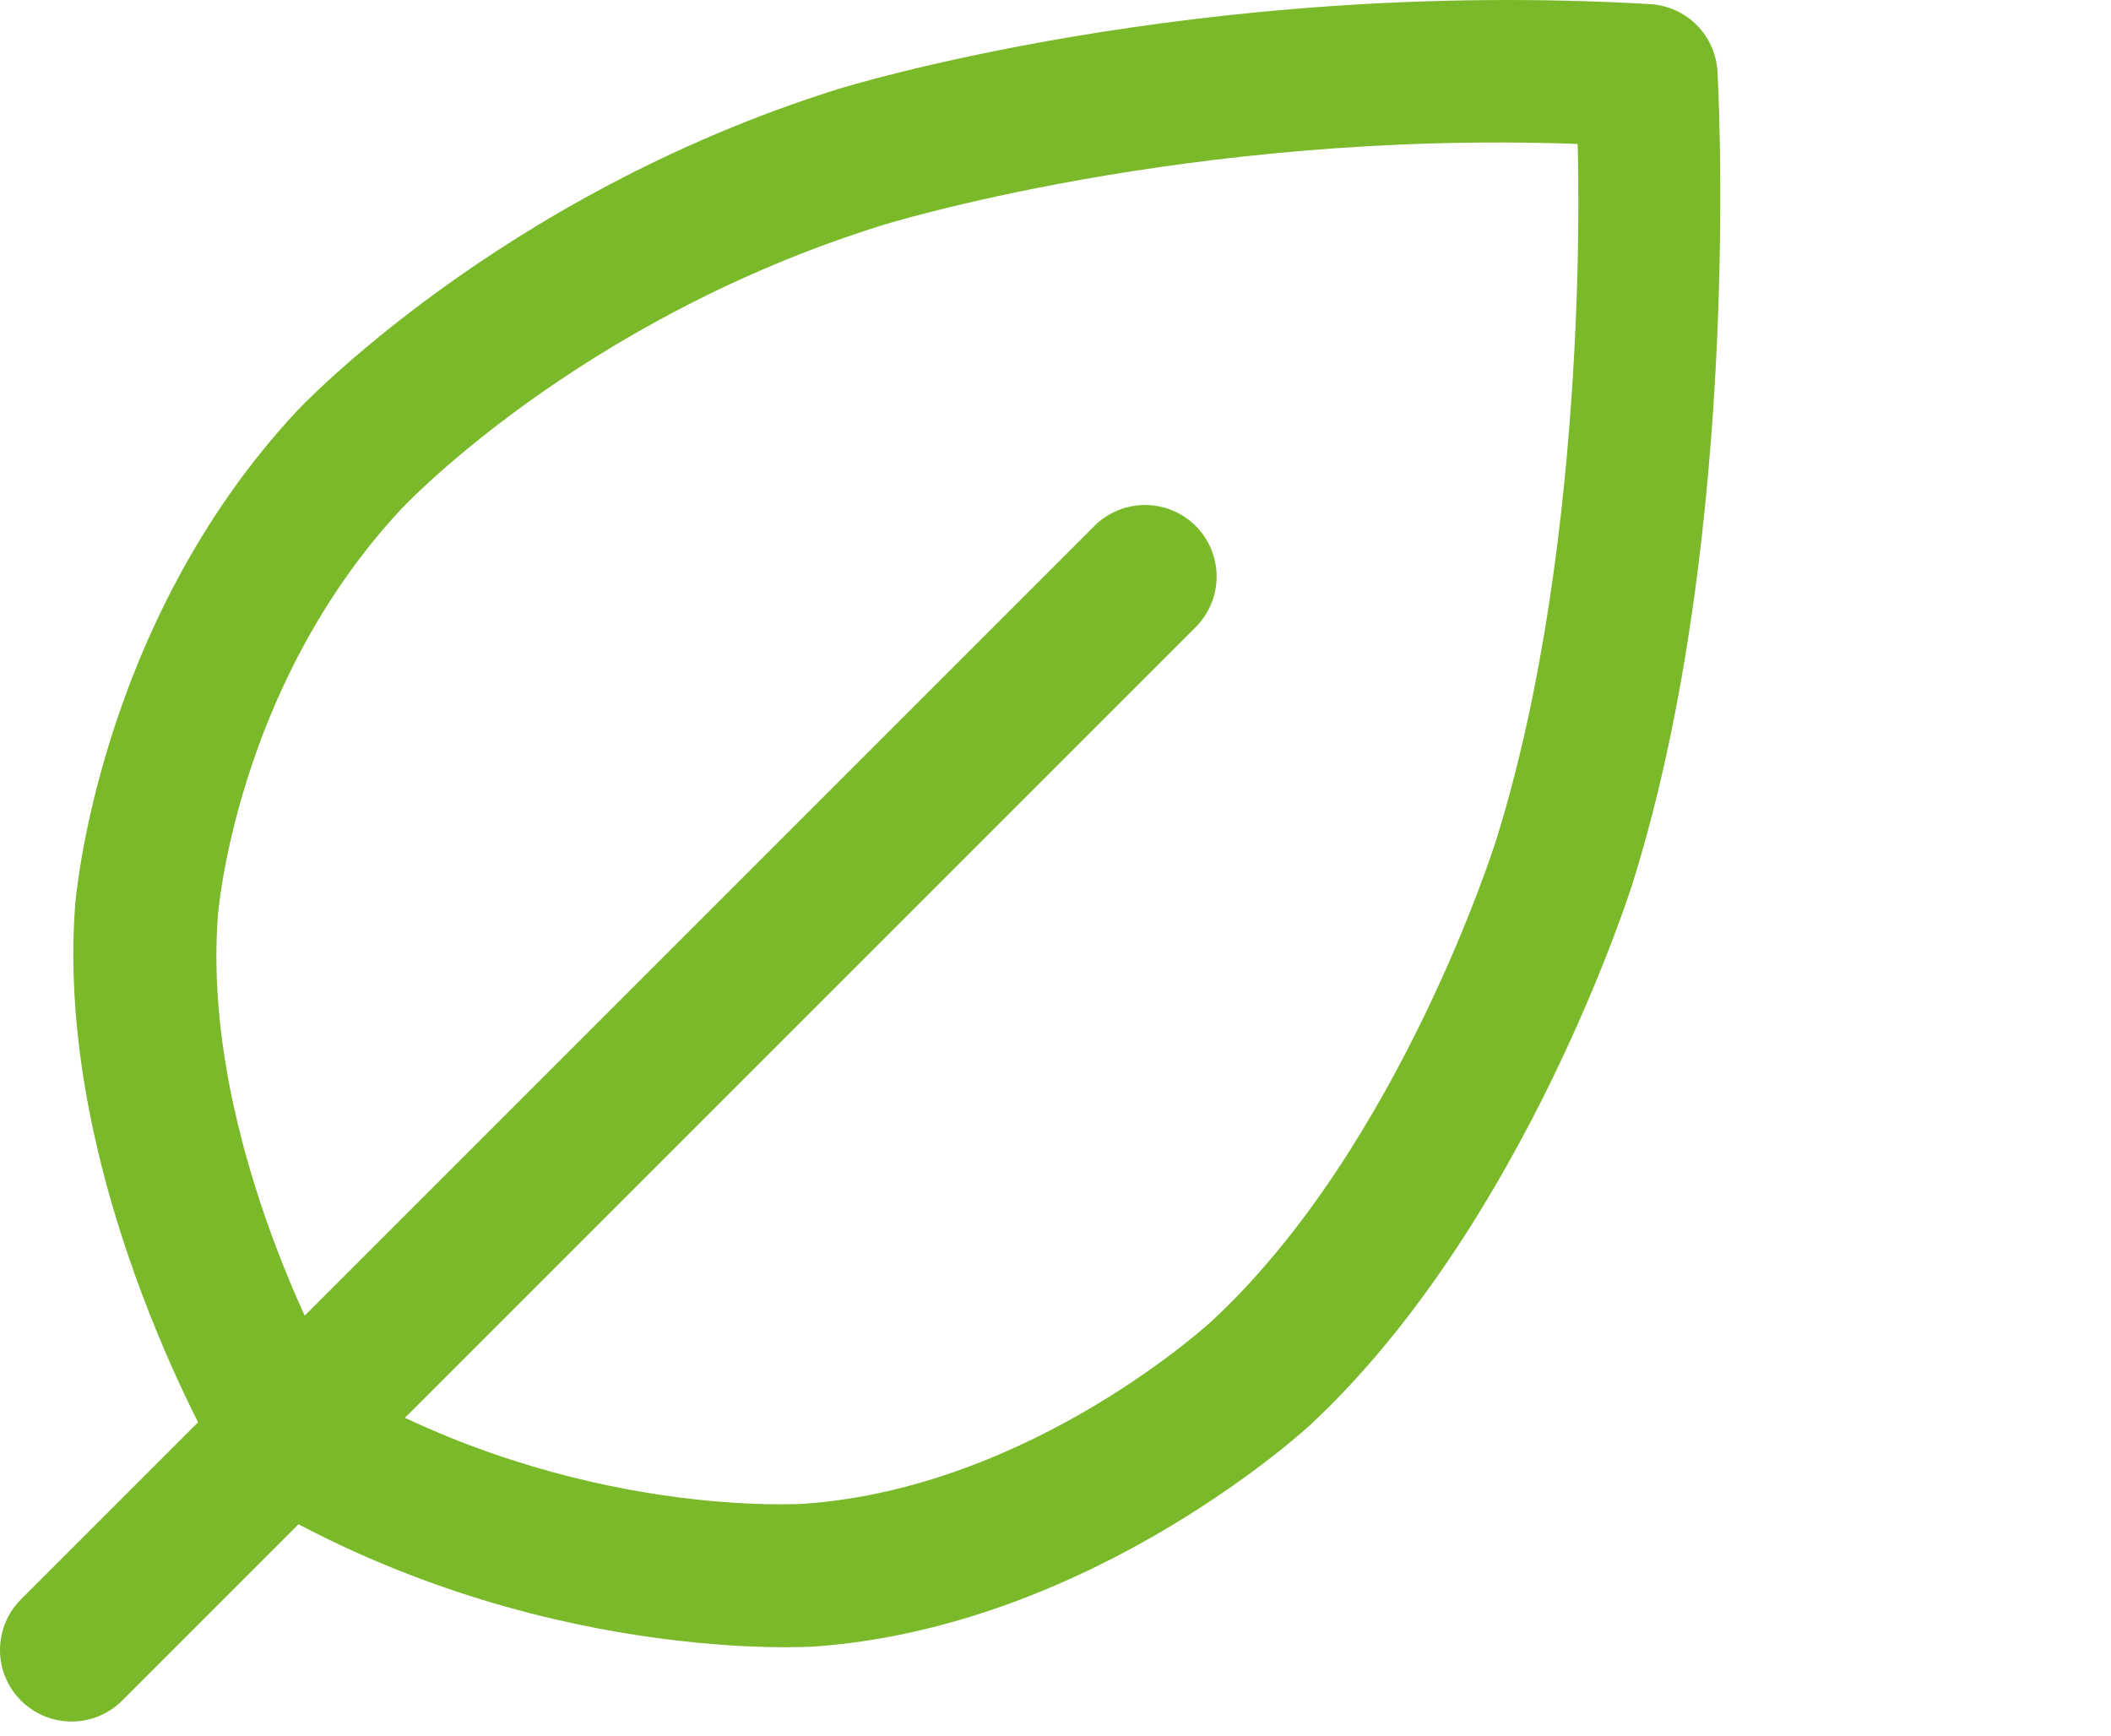 <svg width="62" height="51" viewBox="0 0 62 51" fill="none" xmlns="http://www.w3.org/2000/svg">
<path d="M35.116 18.421C35.51 18.026 35.732 17.491 35.732 16.933C35.732 16.376 35.511 15.841 35.117 15.447L35.098 15.429C34.706 15.047 34.178 14.832 33.63 14.832C33.073 14.832 32.538 15.053 32.144 15.447L0.616 46.975C0.222 47.369 0 47.904 0 48.462C0 49.019 0.221 49.554 0.616 49.948C1.01 50.342 1.544 50.564 2.102 50.564C2.659 50.564 3.194 50.342 3.588 49.948L35.116 18.421Z" fill="#7AB929"/>
<path fill-rule="evenodd" clip-rule="evenodd" d="M50.442 2.097C50.442 2.097 51.228 15.463 47.952 25.936C47.952 25.936 44.819 35.952 38.478 41.855C38.478 41.855 32.143 47.754 23.965 48.358C23.965 48.358 15.678 48.969 7.326 43.959C7.03 43.781 6.783 43.533 6.605 43.237C6.605 43.237 1.594 34.886 2.206 26.598C2.206 26.598 2.81 18.421 8.708 12.085C8.708 12.085 14.612 5.745 24.628 2.612C24.628 2.612 35.1 -0.664 48.467 0.122C49.531 0.184 50.379 1.033 50.442 2.097ZM25.883 6.624C25.883 6.624 34.887 3.807 46.335 4.228C46.335 4.228 46.757 15.677 43.94 24.681C43.94 24.681 41.139 33.634 35.614 38.779C35.614 38.779 30.36 43.67 23.656 44.165C23.656 44.165 16.916 44.663 9.942 40.621C9.942 40.621 5.901 33.647 6.398 26.908C6.398 26.908 6.893 20.204 11.785 14.95C11.785 14.95 16.93 9.424 25.883 6.624Z" fill="#7AB929"/>
</svg>
